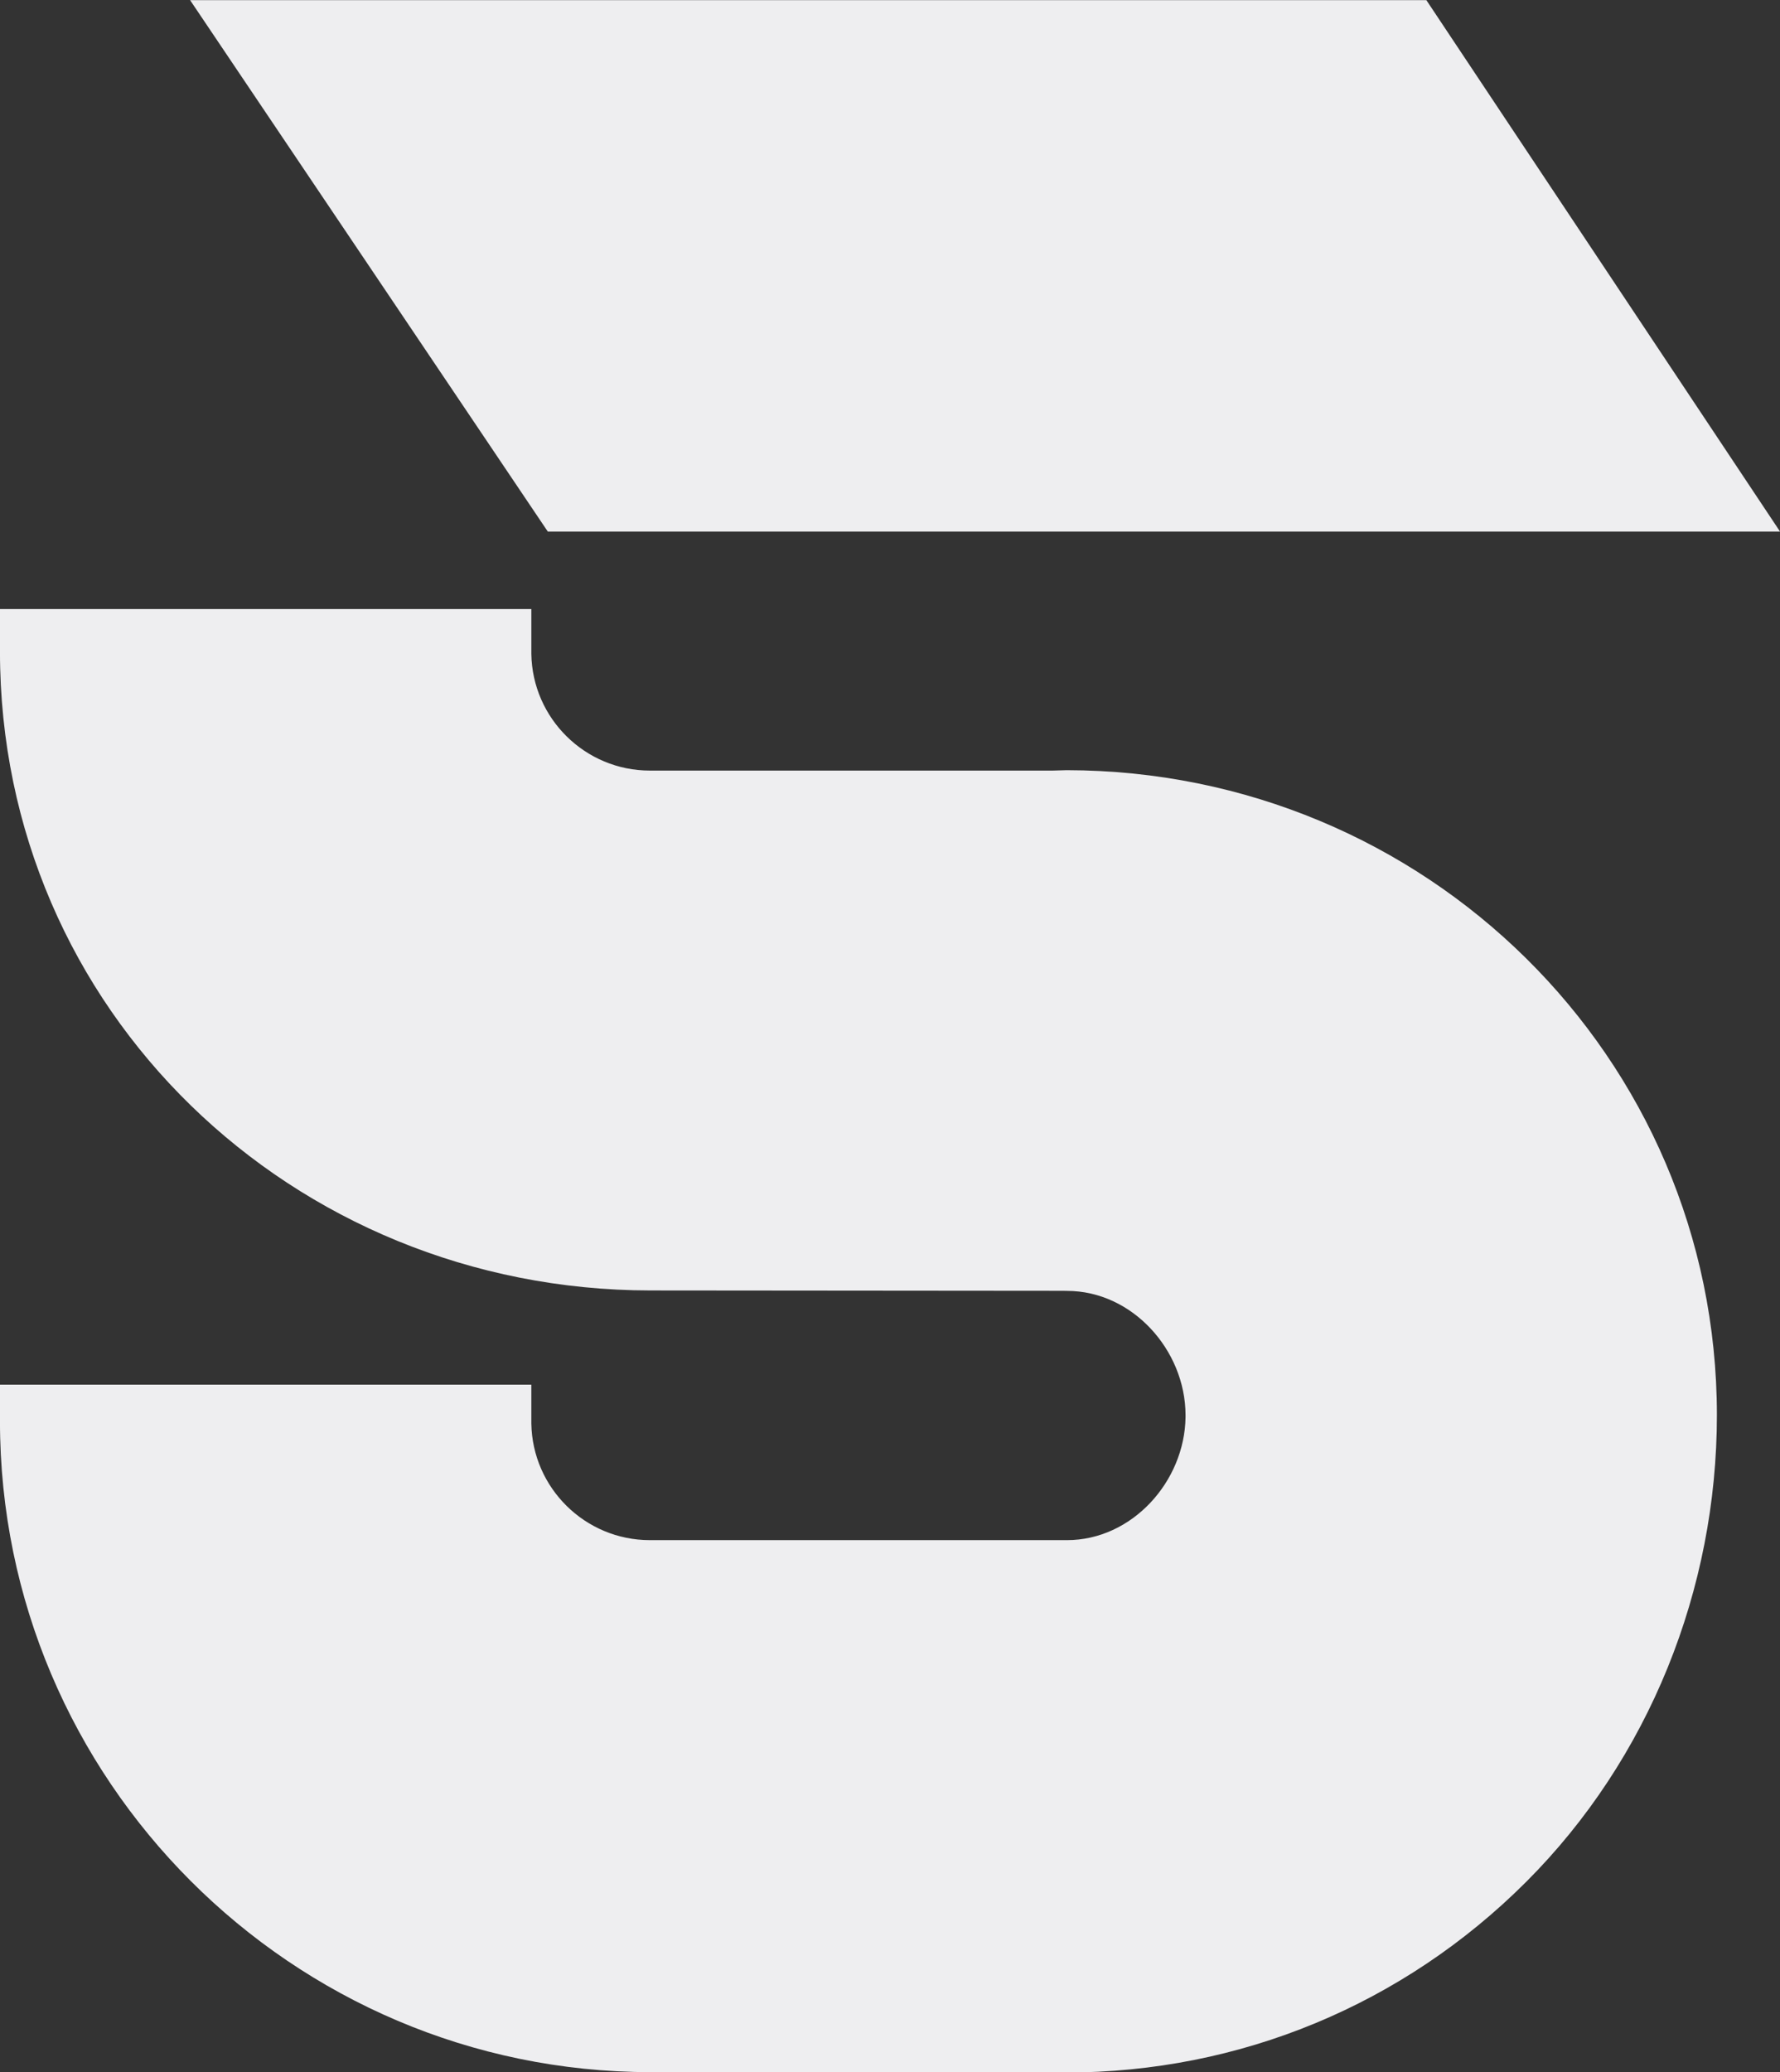 <?xml version="1.0" encoding="UTF-8" standalone="no"?><svg xmlns="http://www.w3.org/2000/svg" xmlns:xlink="http://www.w3.org/1999/xlink" fill="#eeeef0" height="631.7" preserveAspectRatio="xMidYMid meet" version="1" viewBox="78.6 34.1 542.8 631.7" width="542.8" zoomAndPan="magnify"><rect x="78.6" y="34.1" width="542.8" height="631.7" fill="#333333" stroke="none"/><g id="change1_1"><path d="M276.925,665.748c-109.341-0.102-198.314-89.126-198.333-198.454l-0.006-11.108 h162.041v11.834c0.313,19.654,16.402,35.553,36.139,35.553h127.218 c19.762,0,35.865-17.788,36.139-37.473v-0.663 c-0.051-19.82-16.262-37.837-36.139-37.837l-1.179-0.025l-125.879-0.108 c-109.341-0.109-198.314-85.432-198.333-194.754l-0.006-12.958h162.041v13.684 c0.313,19.654,16.402,35.553,36.139,35.553h122.87l4.271-0.121 c109.264,0.146,198.199,87.302,198.25,196.553 c0,53.115-20.648,104.817-58.151,142.306 c-37.497,37.49-87.348,58.132-140.367,58.132 C403.633,665.863,276.925,665.748,276.925,665.748z M245.65,196.141L136.564,34.137 h376.99L621.415,196.141H245.65z"/></g></svg>